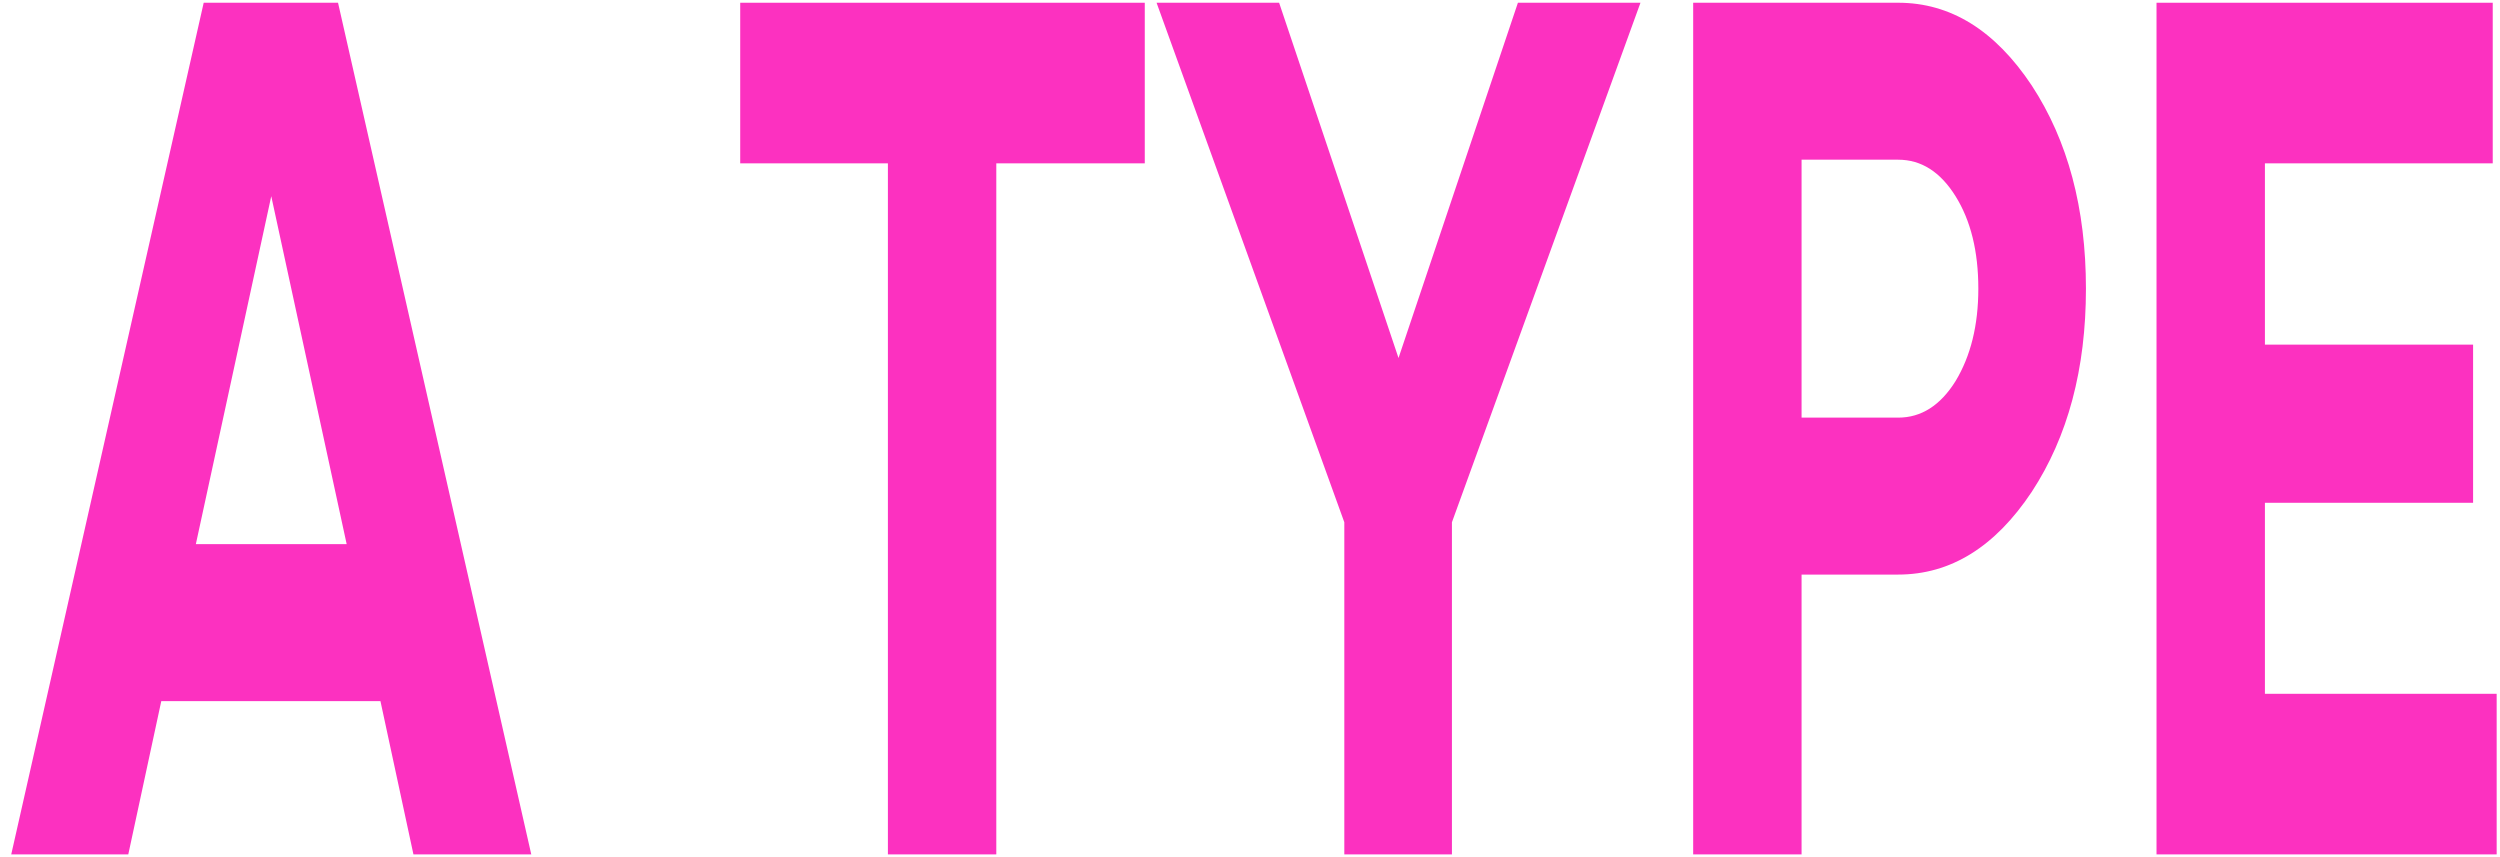 <?xml version="1.0" encoding="UTF-8"?> <svg xmlns="http://www.w3.org/2000/svg" width="175" height="60" viewBox="0 0 175 60" fill="none"><path d="M158.544 35.195V48.566H174.766V59.808H150.956V0.192H174.491V11.434H158.544V24.124H173.116V35.195H158.544Z" fill="#FC31C0"></path><path d="M118.522 0.192H132.874C136.54 0.192 139.656 2.123 142.222 5.984C144.751 9.844 146.016 14.585 146.016 20.206C146.016 25.827 144.751 30.568 142.222 34.429C139.656 38.289 136.54 40.22 132.874 40.22H126.11V59.808H118.522V0.192ZM126.11 29.234H132.874C134.487 29.234 135.825 28.382 136.888 26.679C137.951 24.919 138.483 22.761 138.483 20.206C138.483 17.594 137.951 15.437 136.888 13.734C135.825 12.03 134.487 11.179 132.874 11.179H126.11V29.234Z" fill="#FC31C0"></path><path d="M106.254 0.192H114.833L101.635 36.558V59.808H94.102V36.558L80.96 0.192H89.538L97.896 25.061L106.254 0.192Z" fill="#FC31C0"></path><path d="M51.815 0.192H80.134V11.434H69.741V59.808H62.153V11.434H51.815V0.192Z" fill="#FC31C0"></path><path d="M37.189 59.808H28.941L26.631 49.077H11.29L8.98 59.808H0.787L14.259 0.192H23.662L37.189 59.808ZM18.988 13.734L13.709 38.091H24.267L18.988 13.734Z" fill="#FC31C0"></path></svg> 